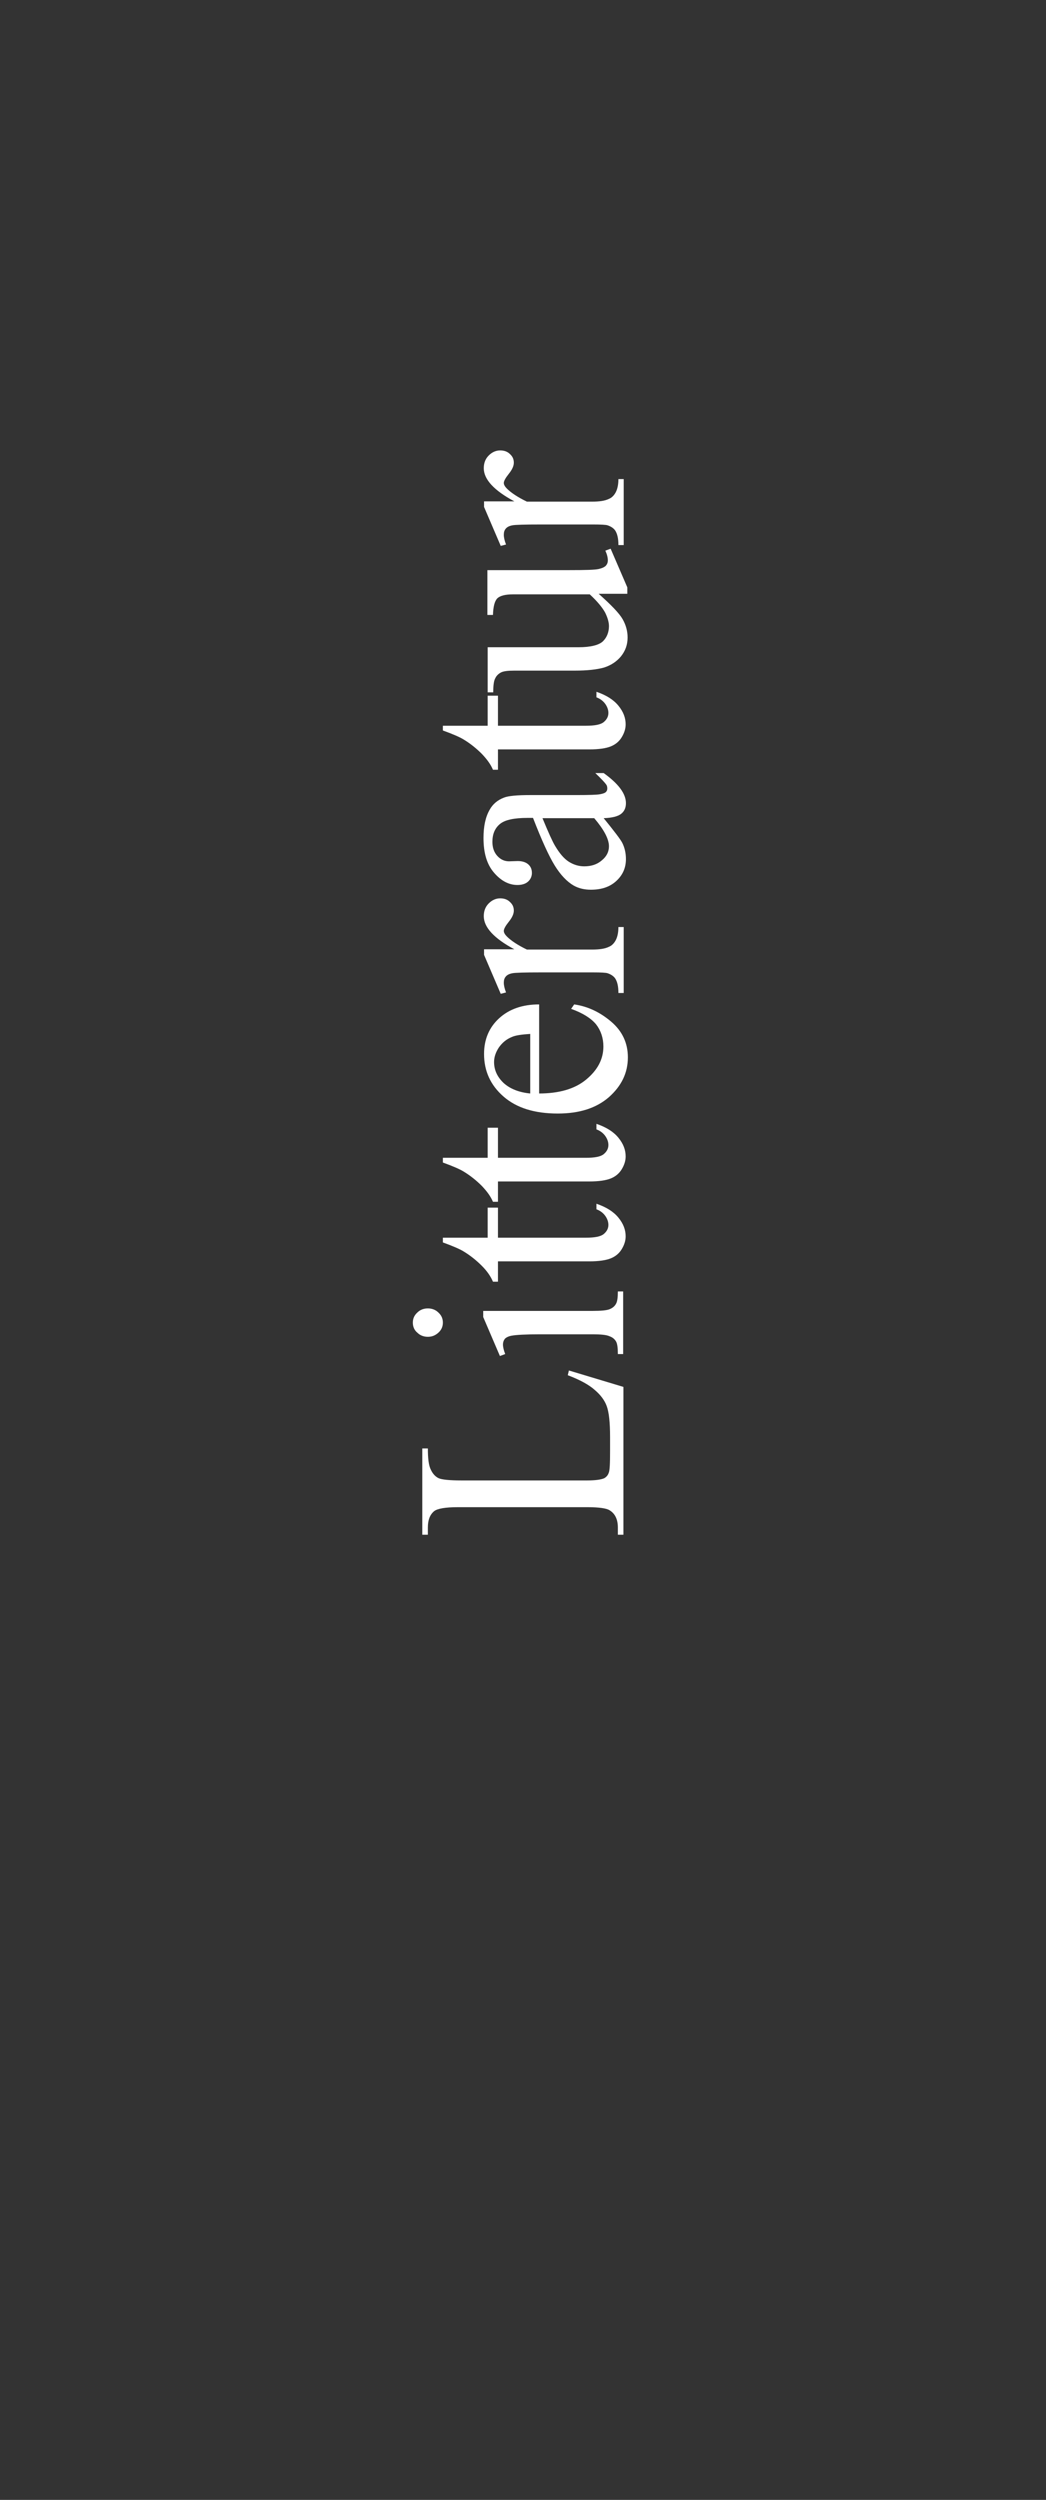 <?xml version="1.0" encoding="utf-8"?>
<!-- Generator: Adobe Illustrator 23.0.3, SVG Export Plug-In . SVG Version: 6.00 Build 0)  -->
<svg version="1.1" id="Layer_1" xmlns="http://www.w3.org/2000/svg" xmlns:xlink="http://www.w3.org/1999/xlink" x="0px" y="0px"
	 viewBox="0 0 376 898" style="enable-background:new 0 0 376 898;" xml:space="preserve">
<rect x="0" y="0" width="376" height="898" fill="#333333" stroke="none"/>
<style type="text/css">
	.st0{fill:#FFFFFF;}
</style>
<g>
	<path class="st0" d="M204.1,494l0.4-1.7l19.6,5.9v53.1h-2v-2.6c0-2.9-1-5-3-6.2c-1.1-0.7-3.8-1.1-7.9-1.1h-46.6
		c-4.5,0-7.3,0.5-8.5,1.4c-1.6,1.3-2.3,3.3-2.3,5.9v2.6h-2v-31h2c0,3.6,0.3,6.2,1.1,7.7c0.7,1.5,1.7,2.5,2.8,3
		c1.1,0.5,3.9,0.8,8.1,0.8h45.3c2.9,0,5-0.3,6.1-0.8c0.7-0.4,1.3-1,1.6-1.9c0.4-0.8,0.5-3.5,0.5-7.9v-5c0-5.3-0.4-8.9-1.2-11.1
		s-2.3-4.1-4.3-5.8C211.8,497.5,208.6,495.7,204.1,494z"/>
	<path class="st0" d="M148.4,475.1c0-1.4,0.5-2.6,1.6-3.6c1-1,2.3-1.5,3.8-1.5s2.8,0.5,3.8,1.5c1.1,1,1.6,2.2,1.6,3.6
		s-0.5,2.6-1.6,3.6c-1.1,1-2.3,1.5-3.8,1.5s-2.8-0.5-3.8-1.5C148.9,477.8,148.4,476.5,148.4,475.1z M173.9,470.9H213
		c3.1,0,5.1-0.2,6.1-0.6c1-0.4,1.8-1,2.3-1.9c0.5-0.8,0.7-2.3,0.7-4.5h1.9v22.5h-1.9c0-2.3-0.2-3.8-0.7-4.6
		c-0.5-0.8-1.2-1.4-2.3-1.8c-1.1-0.5-3.1-0.7-6.1-0.7h-18.8c-5.3,0-8.7,0.2-10.3,0.5c-1.1,0.2-1.9,0.6-2.4,1.1
		c-0.4,0.5-0.7,1.2-0.7,2.1c0,0.9,0.3,2.1,0.8,3.4l-1.9,0.7l-6-14V470.9z"/>
	<path class="st0" d="M159.3,444.6h16v-10.8h3.7v10.8h31.6c3.2,0,5.3-0.4,6.4-1.3c1.1-0.9,1.7-2,1.7-3.3c0-1.1-0.4-2.2-1.1-3.2
		c-0.7-1-1.8-1.9-3.2-2.4v-2c3.5,1.2,6.1,2.8,7.9,5c1.8,2.2,2.6,4.4,2.6,6.7c0,1.6-0.5,3.1-1.4,4.6c-0.9,1.5-2.2,2.6-3.9,3.3
		c-1.7,0.7-4.3,1.1-7.8,1.1H179v7.3h-1.8c-0.8-1.9-2.1-3.8-4-5.7c-1.9-1.9-4.1-3.7-6.6-5.2c-1.3-0.8-3.8-1.9-7.4-3.2V444.6z"/>
	<path class="st0" d="M159.3,415.9h16v-10.8h3.7v10.8h31.6c3.2,0,5.3-0.4,6.4-1.3c1.1-0.9,1.7-2,1.7-3.3c0-1.1-0.4-2.2-1.1-3.2
		c-0.7-1-1.8-1.9-3.2-2.4v-2c3.5,1.2,6.1,2.8,7.9,5c1.8,2.2,2.6,4.4,2.6,6.7c0,1.6-0.5,3.1-1.4,4.6c-0.9,1.5-2.2,2.6-3.9,3.3
		c-1.7,0.7-4.3,1.1-7.8,1.1H179v7.3h-1.8c-0.8-1.9-2.1-3.7-4-5.7c-1.9-1.9-4.1-3.7-6.6-5.2c-1.3-0.8-3.8-1.9-7.4-3.2V415.9z"/>
	<path class="st0" d="M193.7,392.8c7.2,0,12.9-1.6,17-5c4.1-3.4,6.2-7.3,6.2-11.9c0-3-0.9-5.7-2.6-7.9c-1.8-2.2-4.8-4.1-9-5.6
		l1.1-1.6c4.9,0.7,9.3,2.8,13.3,6.2c4,3.4,6,7.7,6,12.8c0,5.6-2.3,10.3-6.8,14.3c-4.6,4-10.7,5.9-18.4,5.9c-8.3,0-14.8-2-19.5-6.1
		c-4.7-4.1-7-9.2-7-15.3c0-5.2,1.8-9.5,5.4-12.8c3.6-3.3,8.4-5,14.4-5V392.8z M190.6,392.8v-21.4c-3.1,0.2-5.3,0.5-6.6,1.1
		c-2,0.8-3.5,2.1-4.7,3.8c-1.1,1.7-1.7,3.4-1.7,5.2c0,2.8,1.1,5.3,3.4,7.5C183.3,391.1,186.5,392.4,190.6,392.8z"/>
	<path class="st0" d="M173.9,341h11c-7.3-3.9-11-7.9-11-11.9c0-1.9,0.6-3.4,1.8-4.6c1.2-1.2,2.6-1.8,4.1-1.8c1.4,0,2.6,0.4,3.5,1.3
		c1,0.9,1.4,1.9,1.4,3.1c0,1.2-0.6,2.5-1.8,4c-1.2,1.5-1.8,2.6-1.8,3.3c0,0.6,0.4,1.3,1.1,2c1.5,1.5,3.9,3.1,7.2,4.7h23.4
		c2.7,0,4.7-0.3,6.1-1c1-0.4,1.8-1.2,2.4-2.3c0.6-1.1,1-2.7,1-4.8h1.9v23.7h-1.9c0-2.4-0.4-4.1-1.2-5.3c-0.6-0.8-1.5-1.4-2.7-1.8
		c-0.6-0.2-2.3-0.3-5.2-0.3h-18.9c-5.7,0-9.1,0.1-10.1,0.3c-1.1,0.2-1.9,0.6-2.4,1.2c-0.5,0.6-0.7,1.3-0.7,2.2c0,1,0.3,2.2,0.8,3.5
		l-1.9,0.5l-6-14V341z"/>
	<path class="st0" d="M217,293.9c3.9,4.8,6.1,7.7,6.7,8.9c0.9,1.8,1.3,3.8,1.3,5.8c0,3.2-1.2,5.8-3.5,7.9c-2.3,2.1-5.3,3.1-9.1,3.1
		c-2.4,0-4.4-0.5-6.2-1.5c-2.4-1.4-4.7-3.8-6.8-7.2c-2.1-3.4-4.7-9.1-7.8-17.1h-1.9c-4.9,0-8.2,0.7-10,2.2c-1.8,1.5-2.7,3.6-2.7,6.4
		c0,2.1,0.6,3.8,1.8,5.1c1.2,1.3,2.6,1.9,4.2,1.9l3.1-0.1c1.6,0,2.9,0.4,3.8,1.2c0.9,0.8,1.3,1.8,1.3,3.1c0,1.2-0.5,2.3-1.4,3.1
		c-0.9,0.8-2.2,1.2-3.8,1.2c-3.1,0-5.9-1.5-8.4-4.4c-2.6-3-3.8-7.1-3.8-12.5c0-4.1,0.7-7.5,2.2-10.1c1.1-2,2.8-3.5,5.2-4.4
		c1.5-0.6,4.6-0.9,9.4-0.9h16.6c4.6,0,7.5-0.1,8.5-0.3c1-0.2,1.7-0.4,2.1-0.8c0.4-0.4,0.5-0.8,0.5-1.3c0-0.5-0.1-1-0.4-1.4
		c-0.5-0.7-1.8-2.1-3.9-4.1h3c5.3,3.8,8,7.4,8,10.8c0,1.7-0.6,3-1.8,3.9C222,293.3,219.9,293.8,217,293.9z M213.6,293.9H195
		c2.1,5.1,3.6,8.4,4.5,9.9c1.6,2.7,3.2,4.6,4.9,5.7s3.6,1.7,5.6,1.7c2.6,0,4.7-0.7,6.4-2.2c1.7-1.4,2.5-3.1,2.5-5
		C218.9,301.4,217.1,298,213.6,293.9z"/>
	<path class="st0" d="M159.3,260.7h16v-10.8h3.7v10.8h31.6c3.2,0,5.3-0.4,6.4-1.3c1.1-0.9,1.7-2,1.7-3.3c0-1.1-0.4-2.2-1.1-3.2
		c-0.7-1-1.8-1.9-3.2-2.4v-2c3.5,1.2,6.1,2.8,7.9,5c1.8,2.2,2.6,4.4,2.6,6.7c0,1.6-0.5,3.1-1.4,4.6c-0.9,1.5-2.2,2.6-3.9,3.3
		c-1.7,0.7-4.3,1.1-7.8,1.1H179v7.3h-1.8c-0.8-1.9-2.1-3.7-4-5.7c-1.9-1.9-4.1-3.7-6.6-5.2c-1.3-0.8-3.8-1.9-7.4-3.2V260.7z"/>
	<path class="st0" d="M175.3,204.8h29.5c5.6,0,9.1-0.1,10.4-0.4c1.3-0.3,2.1-0.7,2.6-1.2c0.5-0.6,0.7-1.2,0.7-1.9
		c0-1-0.3-2.2-0.9-3.5l1.9-0.7l6,13.9v2.3h-10.3c4.5,4,7.4,7,8.6,9.1c1.2,2.1,1.8,4.3,1.8,6.6c0,2.6-0.8,4.8-2.4,6.8
		c-1.6,1.9-3.6,3.2-6.1,4c-2.5,0.7-6,1.1-10.5,1.1h-21.8c-2.3,0-3.9,0.2-4.8,0.7c-0.9,0.5-1.6,1.2-2,2.1c-0.5,0.9-0.7,2.6-0.7,5h-2
		v-16.2h32.6c4.5,0,7.5-0.8,8.9-2.2s2.1-3.3,2.1-5.4c0-1.4-0.5-3.1-1.4-4.9c-1-1.8-2.8-4-5.5-6.5h-27.6c-2.8,0-4.6,0.5-5.6,1.4
		c-1,1-1.5,3-1.6,6h-2V204.8z"/>
	<path class="st0" d="M173.9,180.1h11c-7.3-3.9-11-7.9-11-11.9c0-1.9,0.6-3.4,1.8-4.6c1.2-1.2,2.6-1.8,4.1-1.8
		c1.4,0,2.6,0.4,3.5,1.3c1,0.9,1.4,1.9,1.4,3.1c0,1.2-0.6,2.5-1.8,4c-1.2,1.5-1.8,2.6-1.8,3.3c0,0.6,0.4,1.3,1.1,2
		c1.5,1.5,3.9,3.1,7.2,4.7h23.4c2.7,0,4.7-0.3,6.1-1c1-0.4,1.8-1.2,2.4-2.3s1-2.7,1-4.8h1.9v23.7h-1.9c0-2.4-0.4-4.1-1.2-5.3
		c-0.6-0.8-1.5-1.4-2.7-1.8c-0.6-0.2-2.3-0.3-5.2-0.3h-18.9c-5.7,0-9.1,0.1-10.1,0.3c-1.1,0.2-1.9,0.6-2.4,1.2
		c-0.5,0.6-0.7,1.3-0.7,2.2c0,1,0.3,2.2,0.8,3.5l-1.9,0.5l-6-14V180.1z"/>
</g>
</svg>
